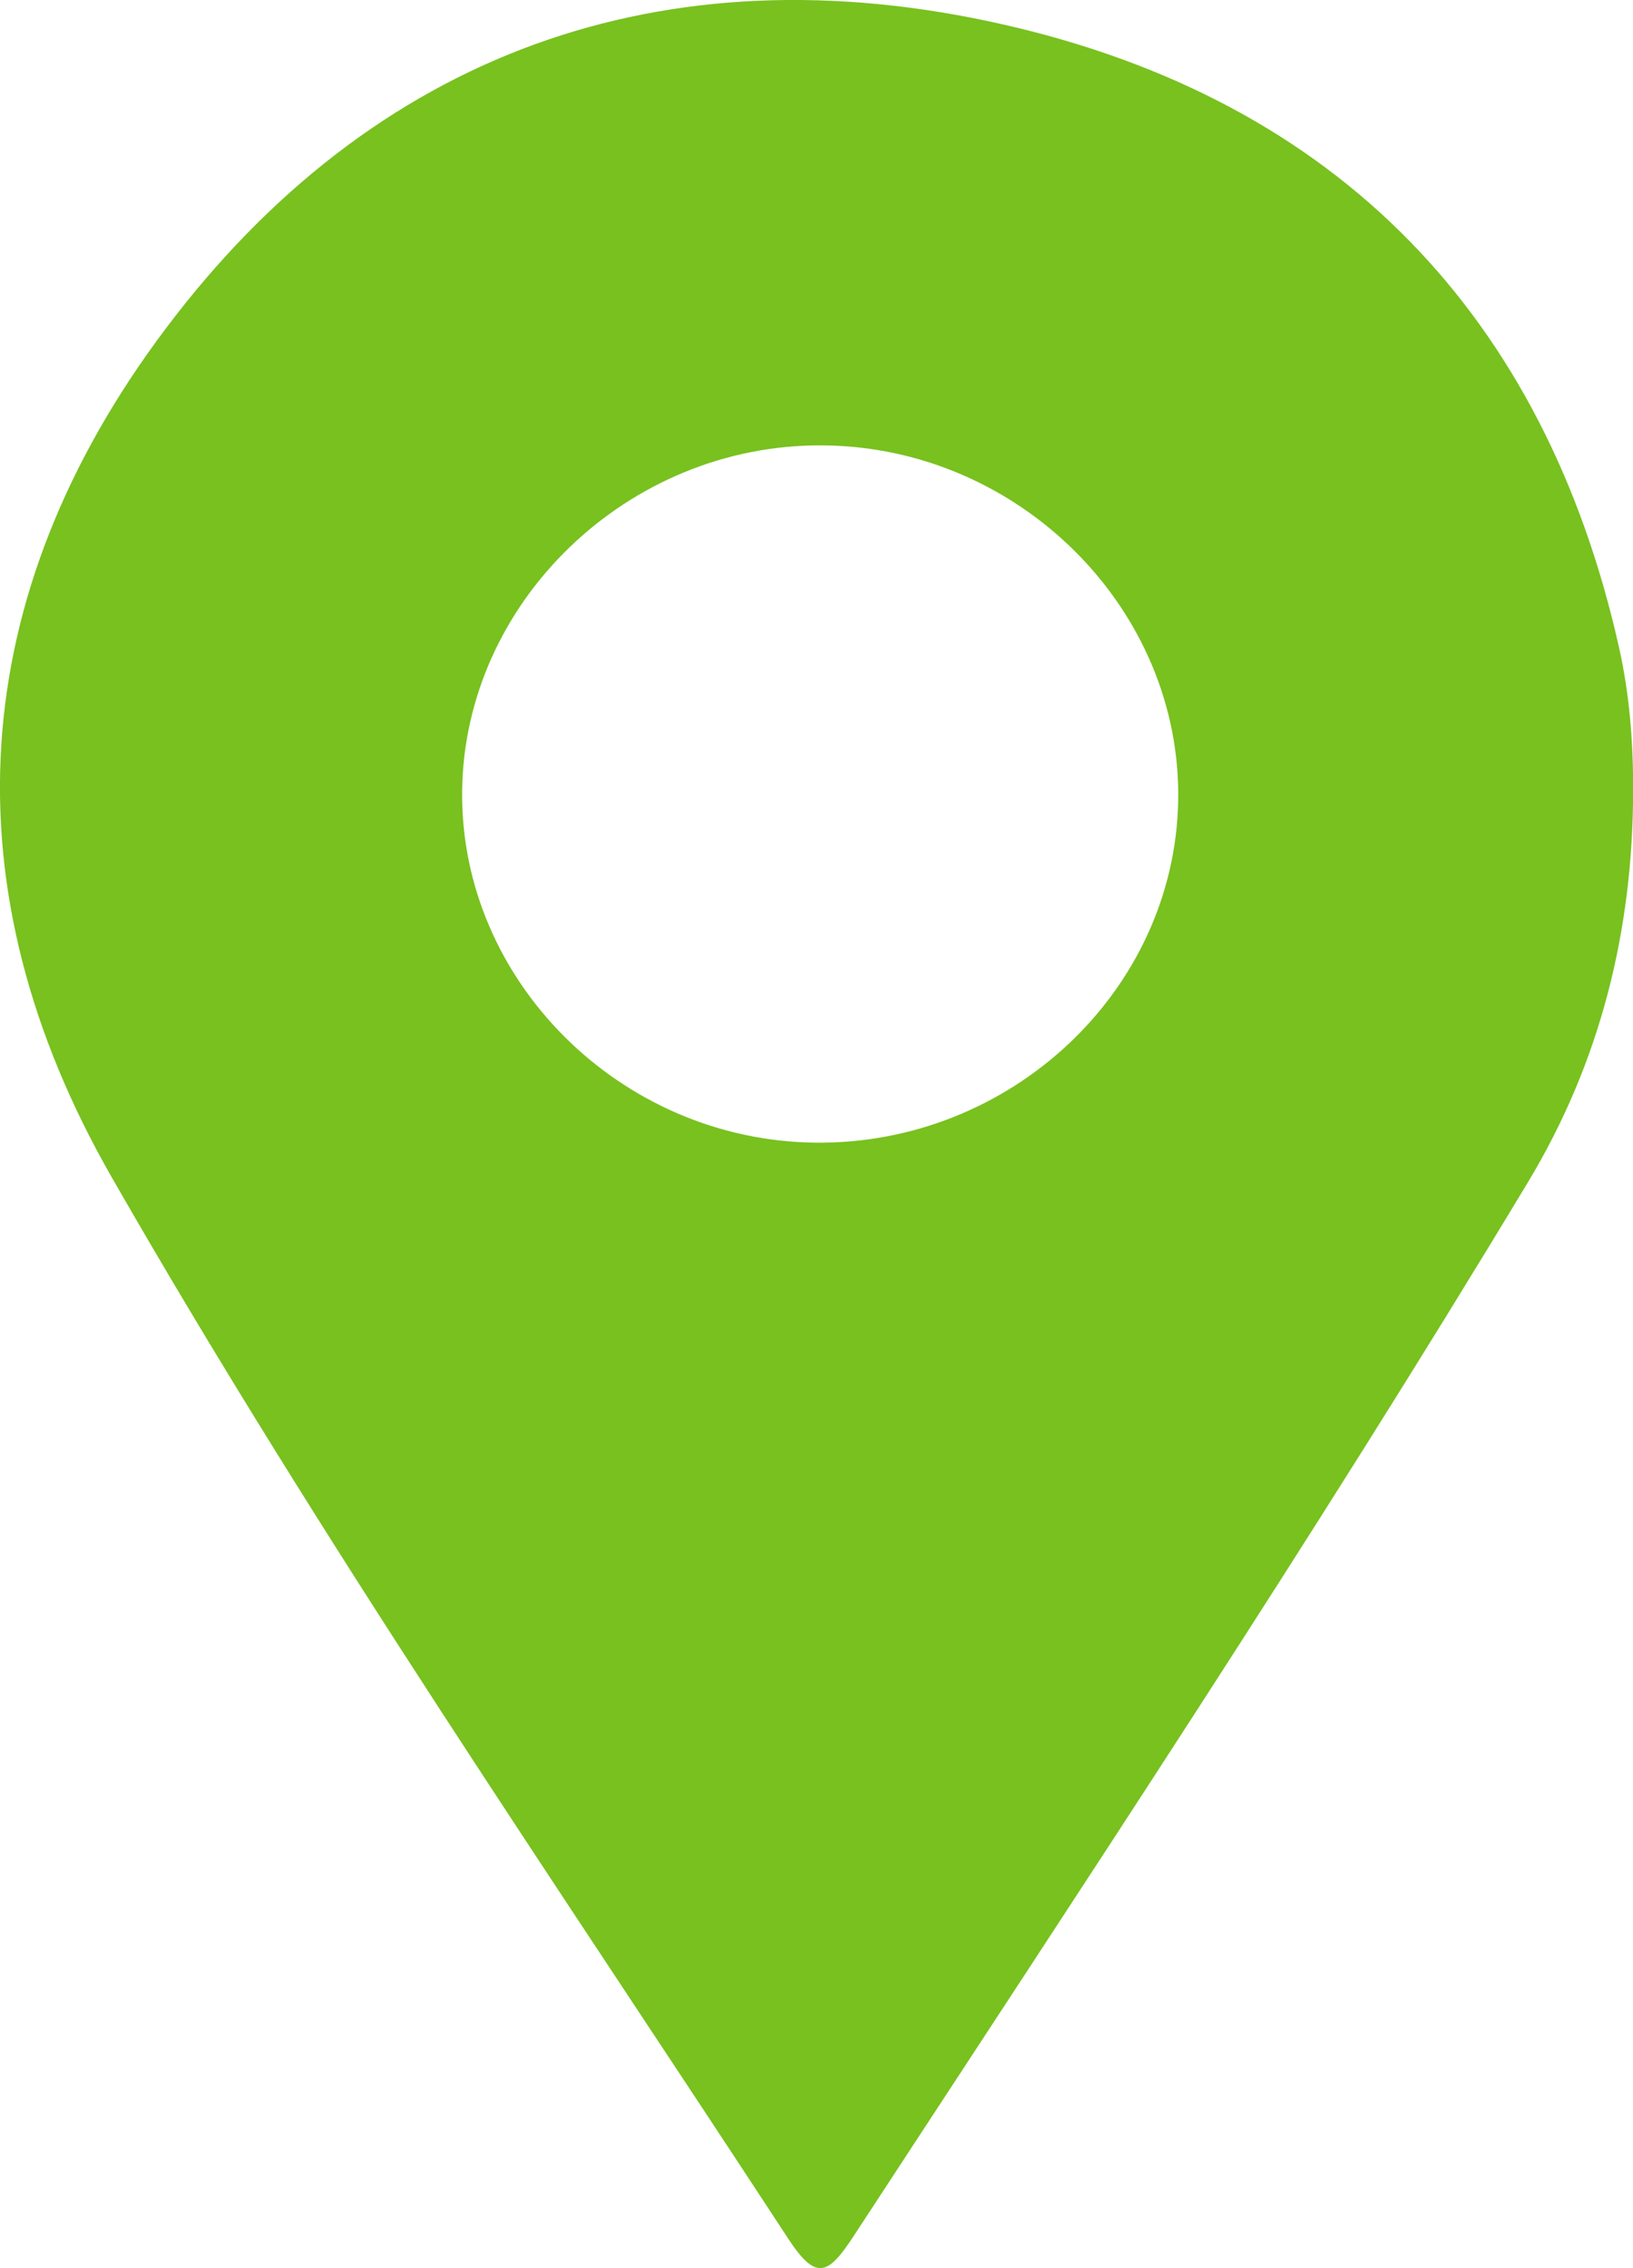 <svg width="36" height="50" viewBox="0 0 36 50" fill="none" xmlns="http://www.w3.org/2000/svg">
<g clip-path="url(#clip0_1090_16995)">
<path d="M22.119 0.54C14.627 -1.161 8.214 1.174 3.651 7.247C-0.769 13.126 -1.192 19.579 2.466 25.958C7.057 33.971 12.309 41.601 17.369 49.339C17.982 50.278 18.247 50.167 18.809 49.308C23.845 41.604 28.939 33.937 33.688 26.055C35.293 23.387 35.996 20.505 36.003 17.438C36.006 16.374 35.927 15.324 35.693 14.277C34.06 6.982 29.503 2.218 22.119 0.54ZM17.962 25.189C13.677 25.136 10.143 21.616 10.188 17.441C10.233 13.267 13.842 9.794 18.117 9.818C22.467 9.838 26.063 13.438 25.973 17.676C25.884 21.854 22.27 25.243 17.962 25.189Z" fill="#78C11F"/>
</g>
<defs>
<clipPath id="clip0_1090_16995">
<rect width="36" height="50" fill="white"/>
</clipPath>
</defs>
</svg>
